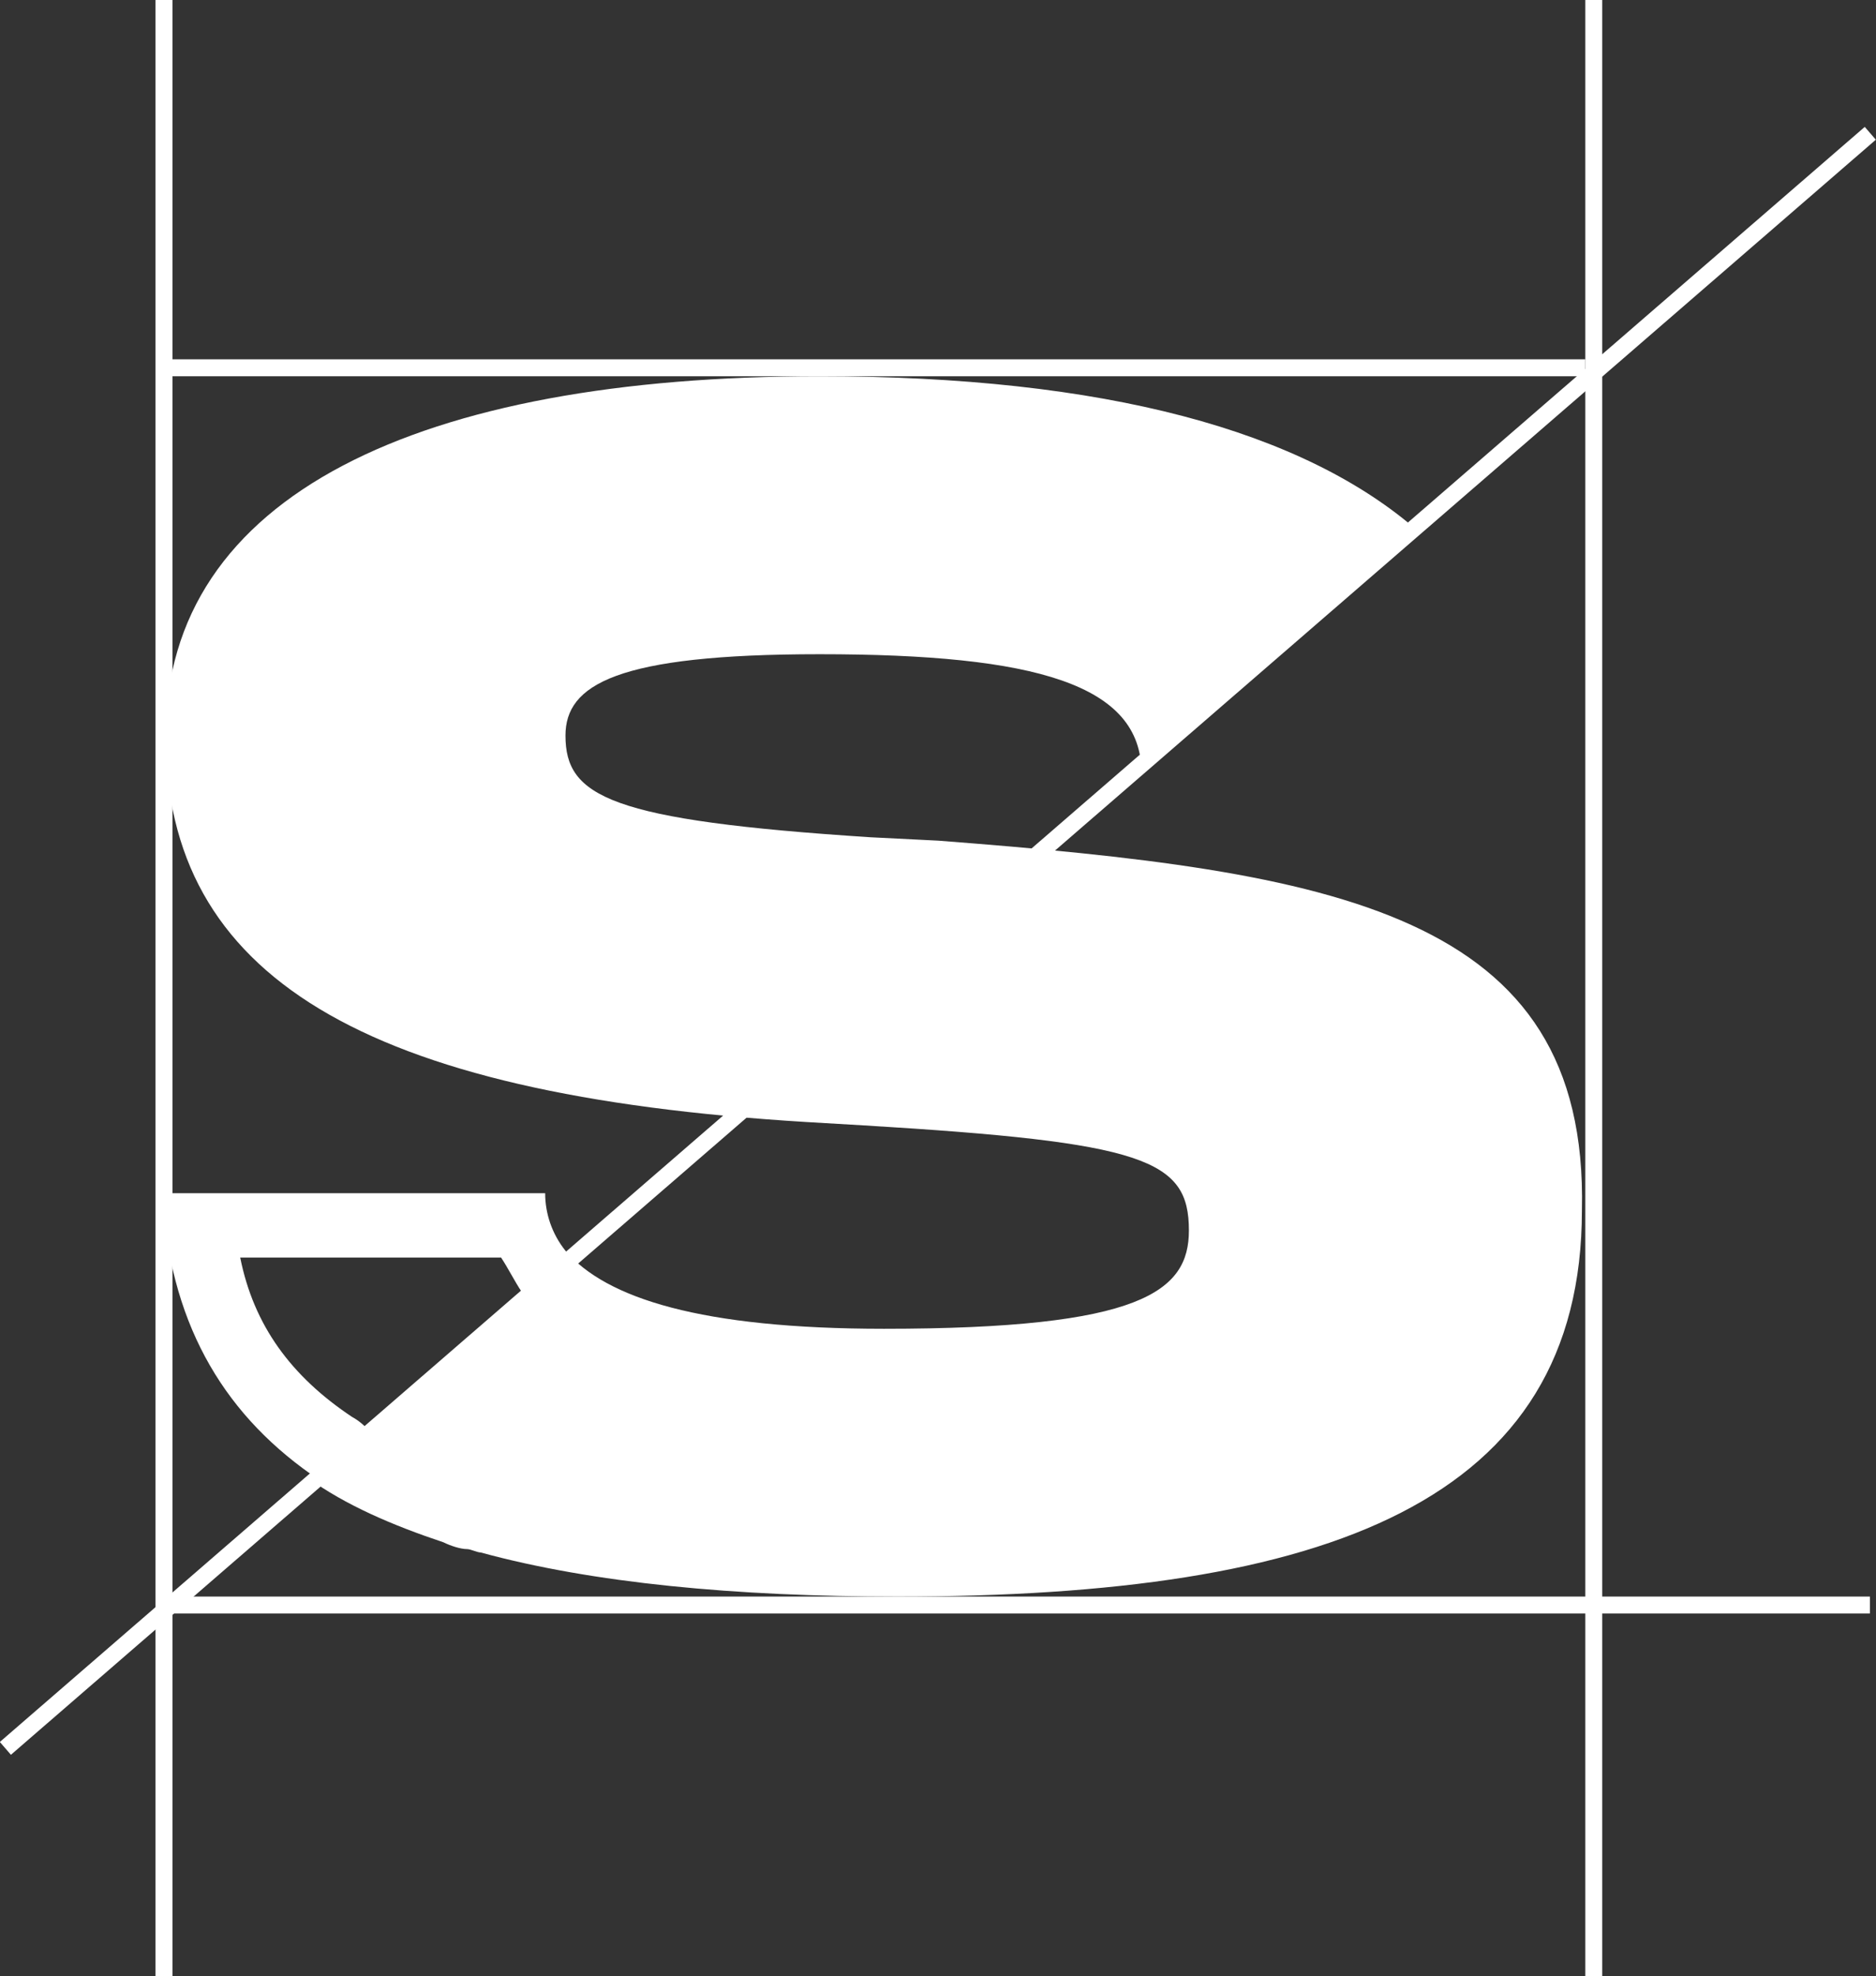 <?xml version="1.0" encoding="UTF-8"?> <svg xmlns="http://www.w3.org/2000/svg" id="_Шар_2" data-name="Шар 2" viewBox="0 0 55.37 58.3"><rect x="0" y="0" width="55.37" height="58.3" fill="#333333" stroke="none"/><defs><style> .cls-1 { fill: #fff; } </style></defs><g id="_Слой_1" data-name="Слой 1"><rect class="cls-1" x="46.79" width=".5" height="58.3"></rect><rect class="cls-1" x="4.79" y="10.6" width="42" height=".5"></rect><rect class="cls-1" x="4.89" y="47.1" width="50.3" height=".5"></rect><rect class="cls-1" x="4.59" width=".5" height="58.3"></rect><path class="cls-1" d="m27.69,24.8l-2-.1c-7.7-.5-9-1.2-9-3,0-1.5,1.5-2.4,7.5-2.4,6.4,0,9.5.9,9.5,3.5l8.2-7.1c-3.4-3-9.3-4.6-17.7-4.6-11.8,0-19.3,3.5-19.3,10.6s5.8,10.6,18.9,11.4l1.7.1c8.3.5,9.6,1,9.6,3.1,0,1.8-1.4,2.9-9,2.9-5.4,0-8.2-.9-9.4-2.3h0c-.4-.5-.6-1.1-.6-1.7H4.79c.2,3.7,1.7,6.4,4.4,8.3l-.1.1c1.1.8,2.5,1.4,4,1.9.2.1.5.2.7.2.1,0,.3.1.4.1h0c3.3.9,7.5,1.3,12.3,1.3,12.7,0,20.2-2.8,20.2-11.4.2-8.8-7.3-10-19-10.9Zm-17.3,17c-1.8-1.2-2.9-2.7-3.3-4.7h7.7c.2.3.4.7.6,1l-4.6,4c-.2-.2-.4-.3-.4-.3Z"></path><rect class="cls-1" x="-8.72" y="27.5" width="72.8" height=".5" transform="translate(-11.41 24.89) rotate(-40.88)"></rect></g></svg> 